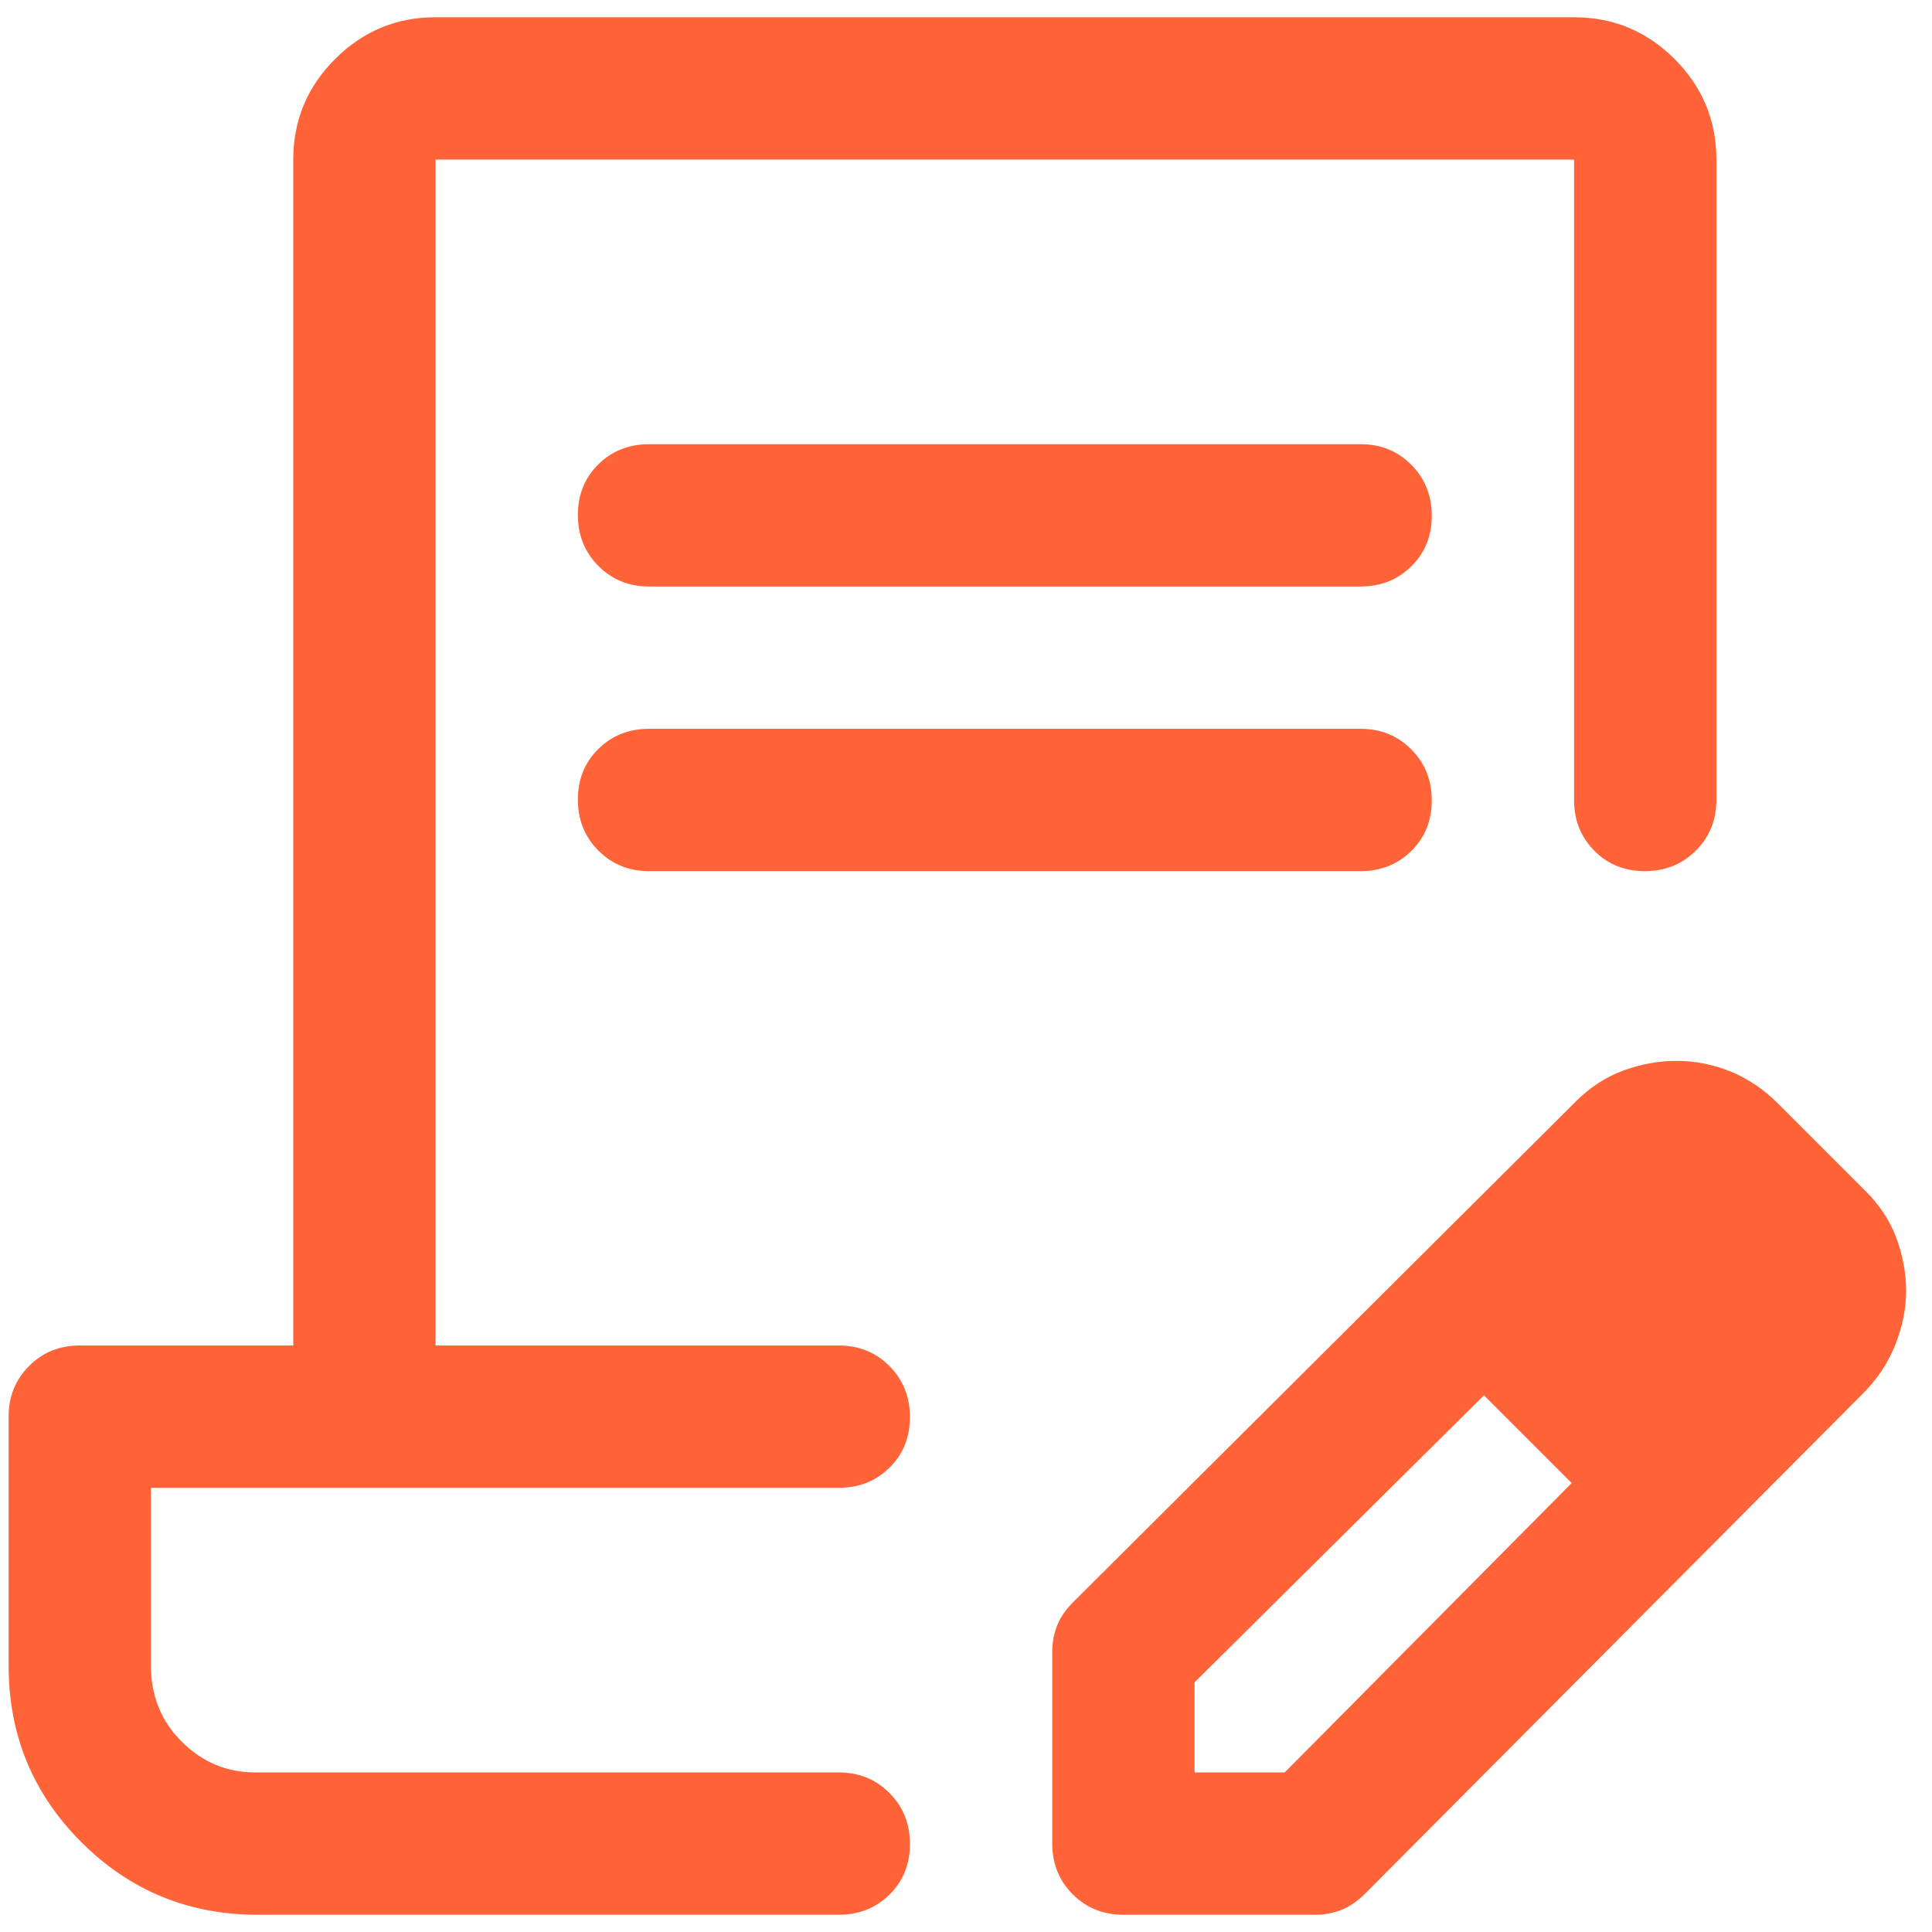 <svg width="56" height="56" viewBox="0 0 56 56" fill="none" xmlns="http://www.w3.org/2000/svg">
<path d="M18.812 12.875H39.438C40.022 12.875 40.512 13.074 40.907 13.472C41.303 13.869 41.5 14.362 41.5 14.95C41.5 15.537 41.303 16.026 40.907 16.416C40.512 16.805 40.022 17 39.438 17H18.812C18.228 17 17.738 16.801 17.343 16.403C16.948 16.006 16.75 15.513 16.75 14.925C16.75 14.338 16.948 13.849 17.343 13.459C17.738 13.07 18.228 12.875 18.812 12.875ZM18.812 21.125H39.438C40.022 21.125 40.512 21.324 40.907 21.722C41.303 22.119 41.5 22.612 41.5 23.2C41.5 23.788 41.303 24.276 40.907 24.666C40.512 25.055 40.022 25.25 39.438 25.25H18.812C18.228 25.25 17.738 25.051 17.343 24.653C16.948 24.256 16.75 23.763 16.75 23.175C16.75 22.587 16.948 22.099 17.343 21.709C17.738 21.32 18.228 21.125 18.812 21.125ZM7.469 55.5C5.464 55.5 3.759 54.798 2.356 53.394C0.952 51.991 0.25 50.286 0.25 48.281V41.062C0.25 40.478 0.448 39.988 0.843 39.593C1.238 39.197 1.728 39 2.312 39H8.5V4.625C8.5 3.491 8.904 2.519 9.712 1.711C10.52 0.904 11.491 0.5 12.625 0.5H45.625C46.759 0.5 47.731 0.904 48.539 1.711C49.346 2.519 49.75 3.491 49.75 4.625V23.188C49.75 23.772 49.551 24.262 49.153 24.657C48.756 25.052 48.263 25.25 47.675 25.25C47.087 25.25 46.599 25.052 46.209 24.657C45.82 24.262 45.625 23.772 45.625 23.188V4.625H12.625V39H24.312C24.897 39 25.387 39.199 25.782 39.597C26.177 39.994 26.375 40.487 26.375 41.075C26.375 41.663 26.177 42.151 25.782 42.541C25.387 42.93 24.897 43.125 24.312 43.125H4.375V48.281C4.375 49.158 4.673 49.892 5.269 50.485C5.865 51.078 6.575 51.375 7.4 51.375H24.312C24.897 51.375 25.387 51.574 25.782 51.972C26.177 52.369 26.375 52.862 26.375 53.45C26.375 54.038 26.177 54.526 25.782 54.916C25.387 55.305 24.897 55.5 24.312 55.5H7.469ZM30.5 53.438V47.869C30.5 47.614 30.546 47.366 30.637 47.128C30.729 46.888 30.89 46.654 31.119 46.425L45.667 31.935C46.084 31.517 46.548 31.215 47.059 31.028C47.57 30.843 48.077 30.75 48.581 30.75C49.131 30.75 49.658 30.853 50.163 31.059C50.667 31.266 51.125 31.575 51.538 31.988L54.081 34.531C54.494 34.944 54.792 35.402 54.975 35.906C55.158 36.41 55.25 36.915 55.25 37.419C55.25 37.923 55.147 38.438 54.941 38.966C54.734 39.493 54.423 39.965 54.007 40.383L39.575 54.881C39.346 55.11 39.112 55.271 38.872 55.362C38.634 55.454 38.386 55.5 38.131 55.5H32.562C31.978 55.5 31.488 55.302 31.093 54.907C30.698 54.512 30.5 54.022 30.5 53.438ZM34.625 51.375H37.237L45.556 42.987L44.319 41.681L43.013 40.444L34.625 48.763V51.375ZM44.319 41.681L43.013 40.444L45.556 42.987L44.319 41.681Z" fill="#FF6337"/>
</svg>
